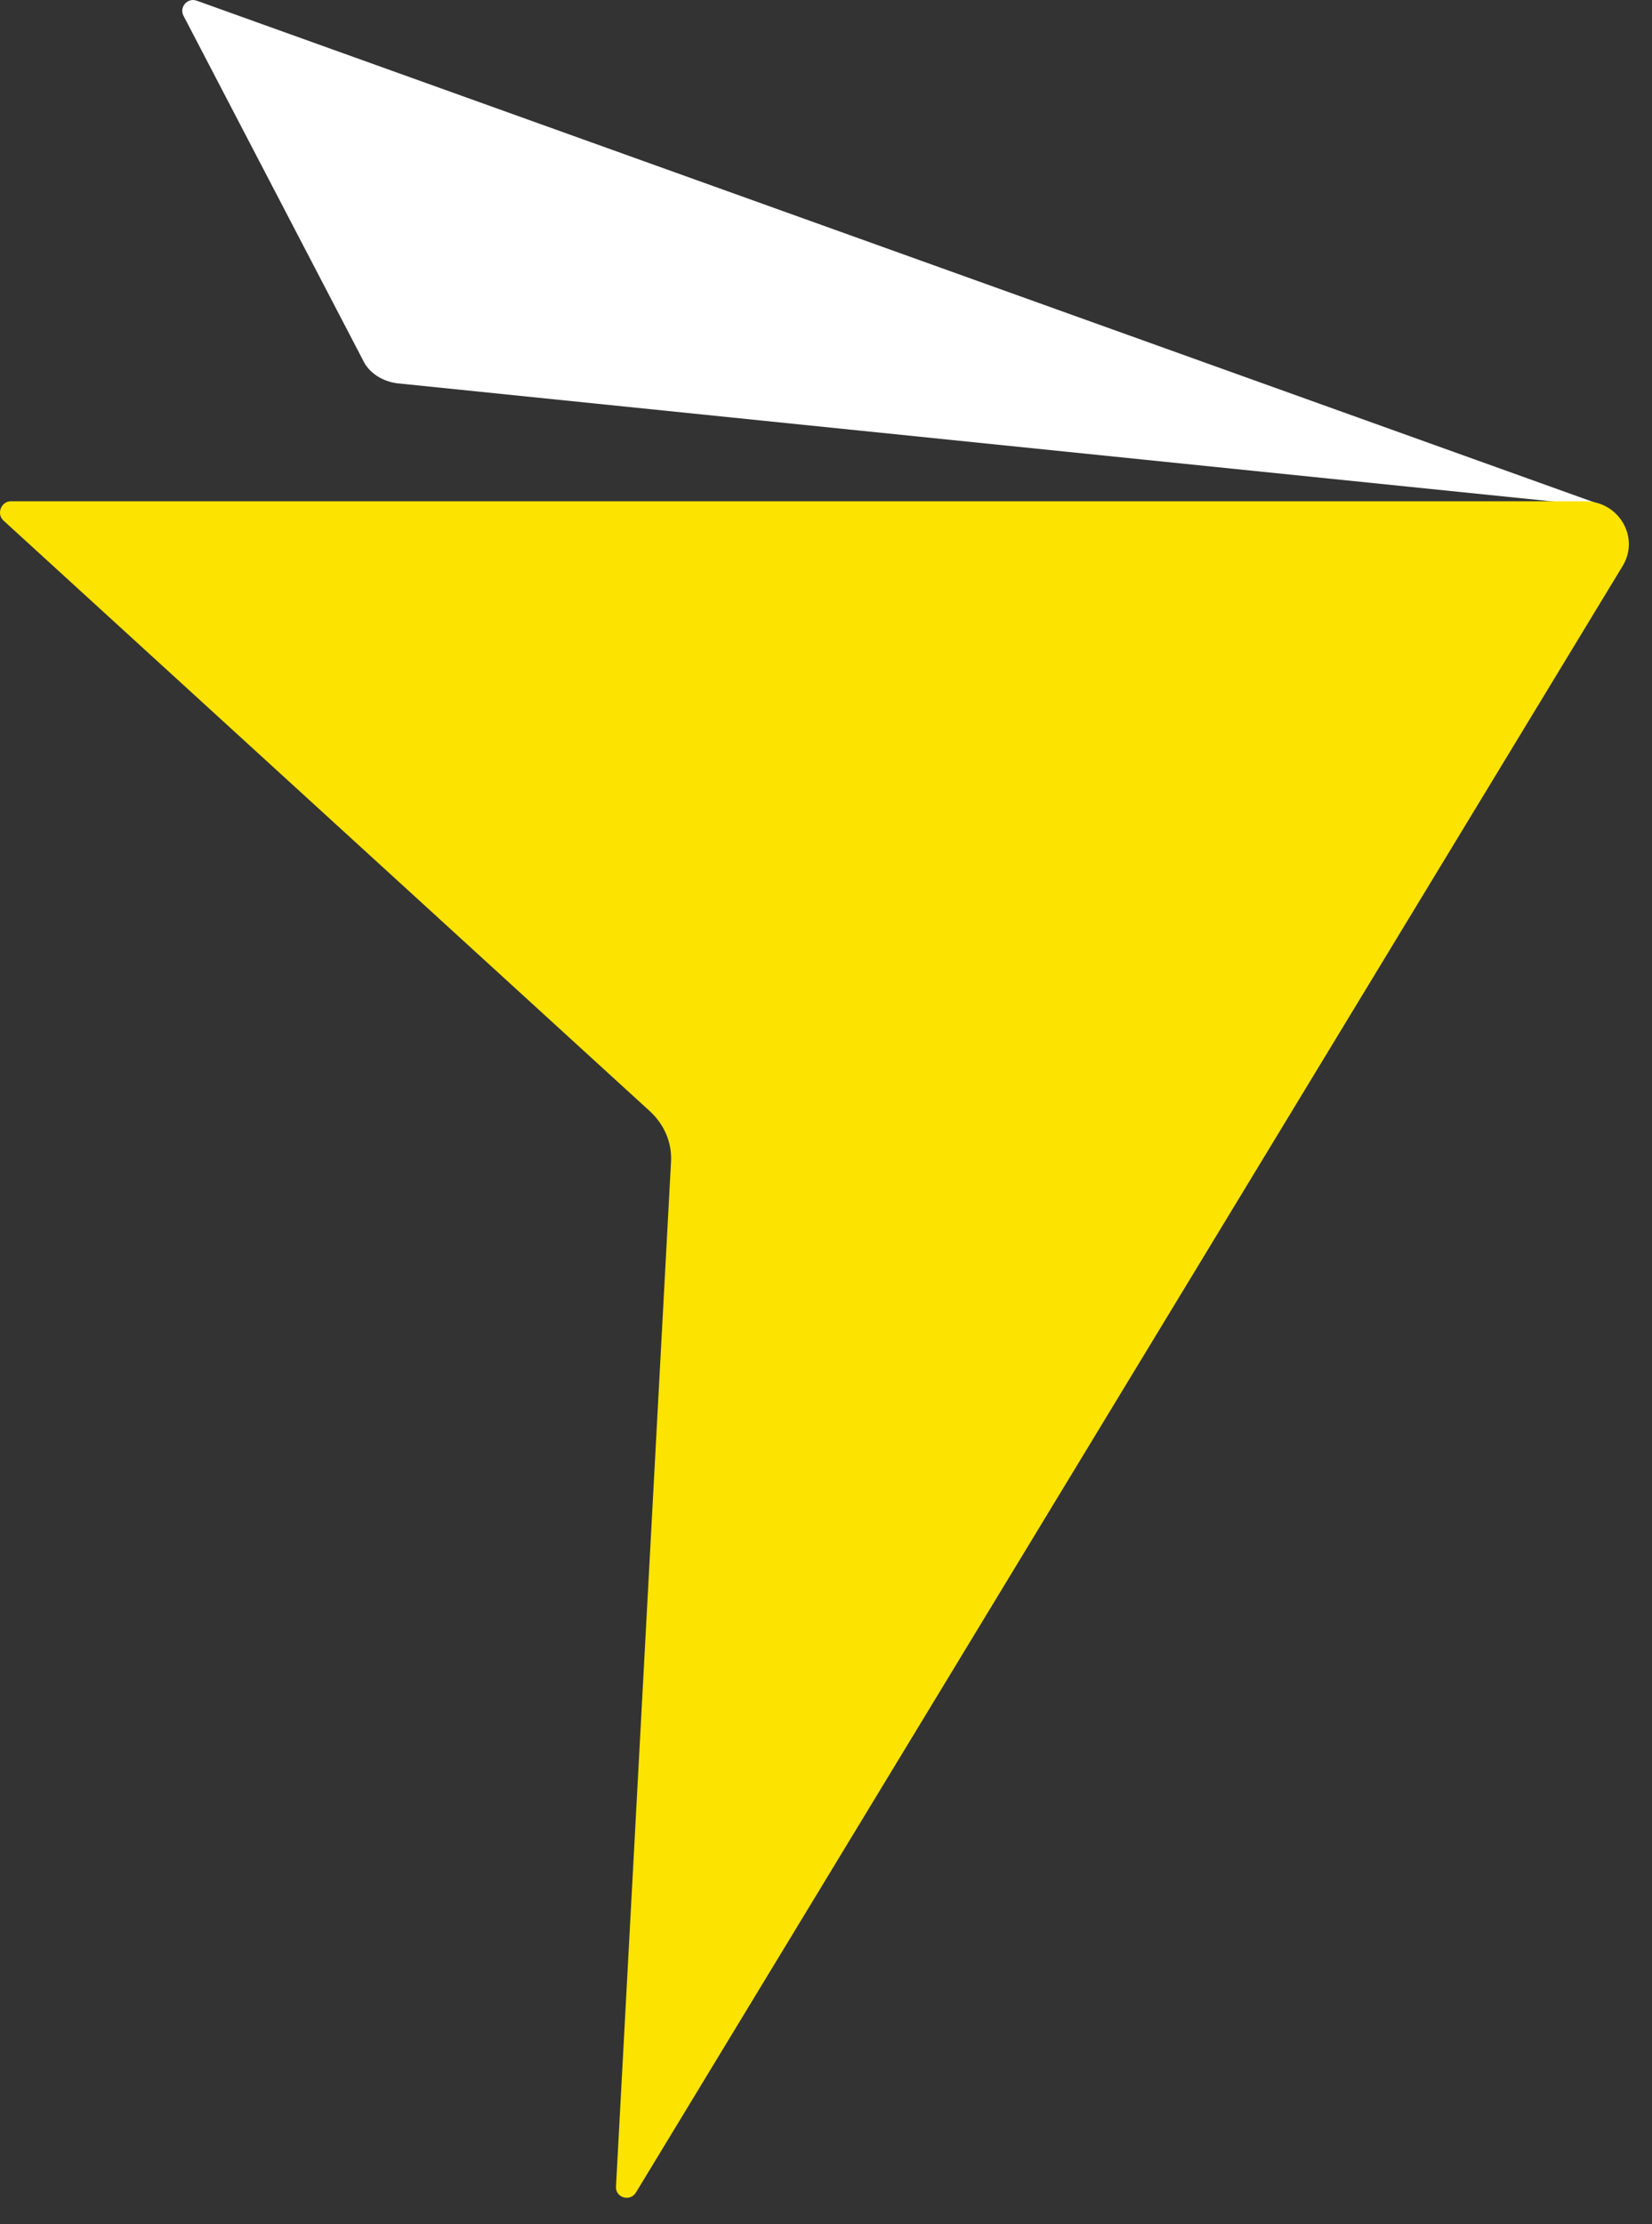 <svg xmlns="http://www.w3.org/2000/svg" width="26" height="35" viewBox="0 0 26 35" fill="none"><rect x="0" y="0" width="26" height="35" fill="#333333" stroke="none"/><path d="M6.247 6.031L24.703 7.918H25.128L3.102 0.013C2.951 -0.047 2.814 0.117 2.89 0.252L5.715 5.672C5.806 5.867 6.019 6.001 6.247 6.031Z" fill="white"></path><path d="M24.946 7.888H0.171C0.019 7.888 -0.057 8.082 0.05 8.187L10.227 17.485C10.455 17.694 10.576 17.979 10.561 18.278L9.695 34.403C9.68 34.582 9.923 34.657 10.014 34.492L25.538 8.906C25.812 8.457 25.478 7.888 24.946 7.888Z" fill="#FCE300"></path></svg>